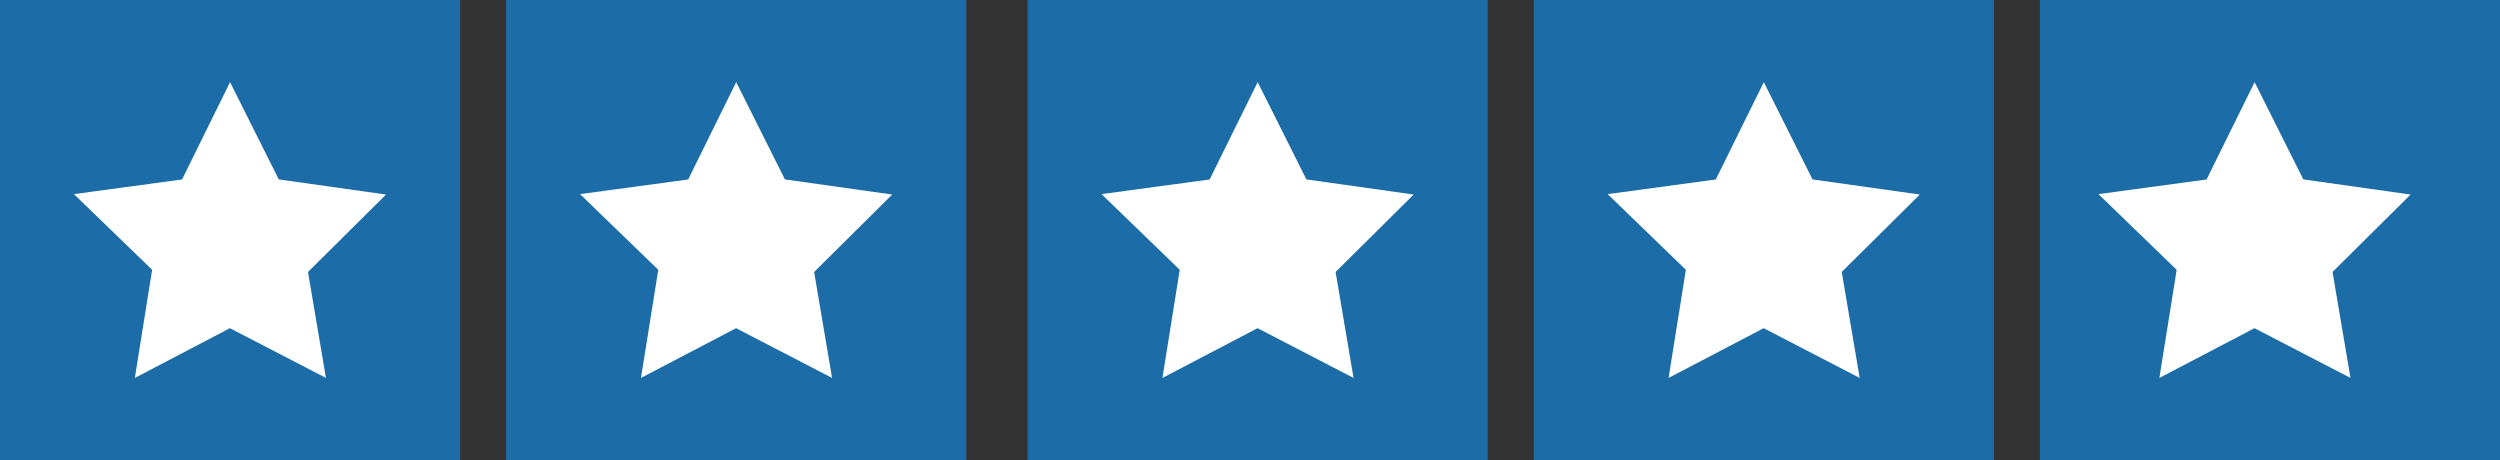 <svg xmlns="http://www.w3.org/2000/svg" width="163" height="30" viewBox="0 0 163 30">
  <rect x="0" y="0" width="163" height="30" fill="#333333" stroke="none"/>
  <g id="Group_2954" data-name="Group 2954" transform="translate(-142.75 -5039.331)">
    <rect id="Rectangle_112" data-name="Rectangle 112" width="30" height="30" transform="translate(142.75 5039.331)" fill="#1b6ca7"/>
    <rect id="Rectangle_115" data-name="Rectangle 115" width="30" height="30" transform="translate(209.75 5039.331)" fill="#1b6ca7"/>
    <rect id="Rectangle_113" data-name="Rectangle 113" width="30" height="30" transform="translate(175.75 5039.331)" fill="#1b6ca7"/>
    <rect id="Rectangle_114" data-name="Rectangle 114" width="30" height="30" transform="translate(242.75 5039.331)" fill="#1b6ca7"/>
    <rect id="Rectangle_116" data-name="Rectangle 116" width="30" height="30" transform="translate(275.75 5039.331)" fill="#1b6ca7"/>
    <path id="Path_1522" data-name="Path 1522" d="M10.181,0,7.05,6.345,0,7.3l5.1,4.935-1.128,7.05,6.2-3.243,6.26,3.243-1.17-6.909,5.09-5.048-6.994-.987Z" transform="translate(147.569 5044.687)" fill="#fff"/>
    <path id="Path_1523" data-name="Path 1523" d="M10.181,0,7.05,6.345,0,7.3l5.1,4.935-1.128,7.05,6.2-3.243,6.26,3.243-1.17-6.909,5.09-5.048-6.994-.987Z" transform="translate(180.569 5044.687)" fill="#fff"/>
    <path id="Path_1524" data-name="Path 1524" d="M10.181,0,7.05,6.345,0,7.3l5.1,4.935-1.128,7.05,6.2-3.243,6.26,3.243-1.17-6.909,5.09-5.048-6.994-.987Z" transform="translate(214.569 5044.687)" fill="#fff"/>
    <path id="Path_1525" data-name="Path 1525" d="M10.181,0,7.05,6.345,0,7.3l5.1,4.935-1.128,7.05,6.2-3.243,6.26,3.243-1.17-6.909,5.09-5.048-6.994-.987Z" transform="translate(247.569 5044.687)" fill="#fff"/>
    <path id="Path_1526" data-name="Path 1526" d="M10.181,0,7.05,6.345,0,7.3l5.1,4.935-1.128,7.05,6.2-3.243,6.26,3.243-1.17-6.909,5.09-5.048-6.994-.987Z" transform="translate(279.569 5044.687)" fill="#fff"/>
  </g>
</svg>
